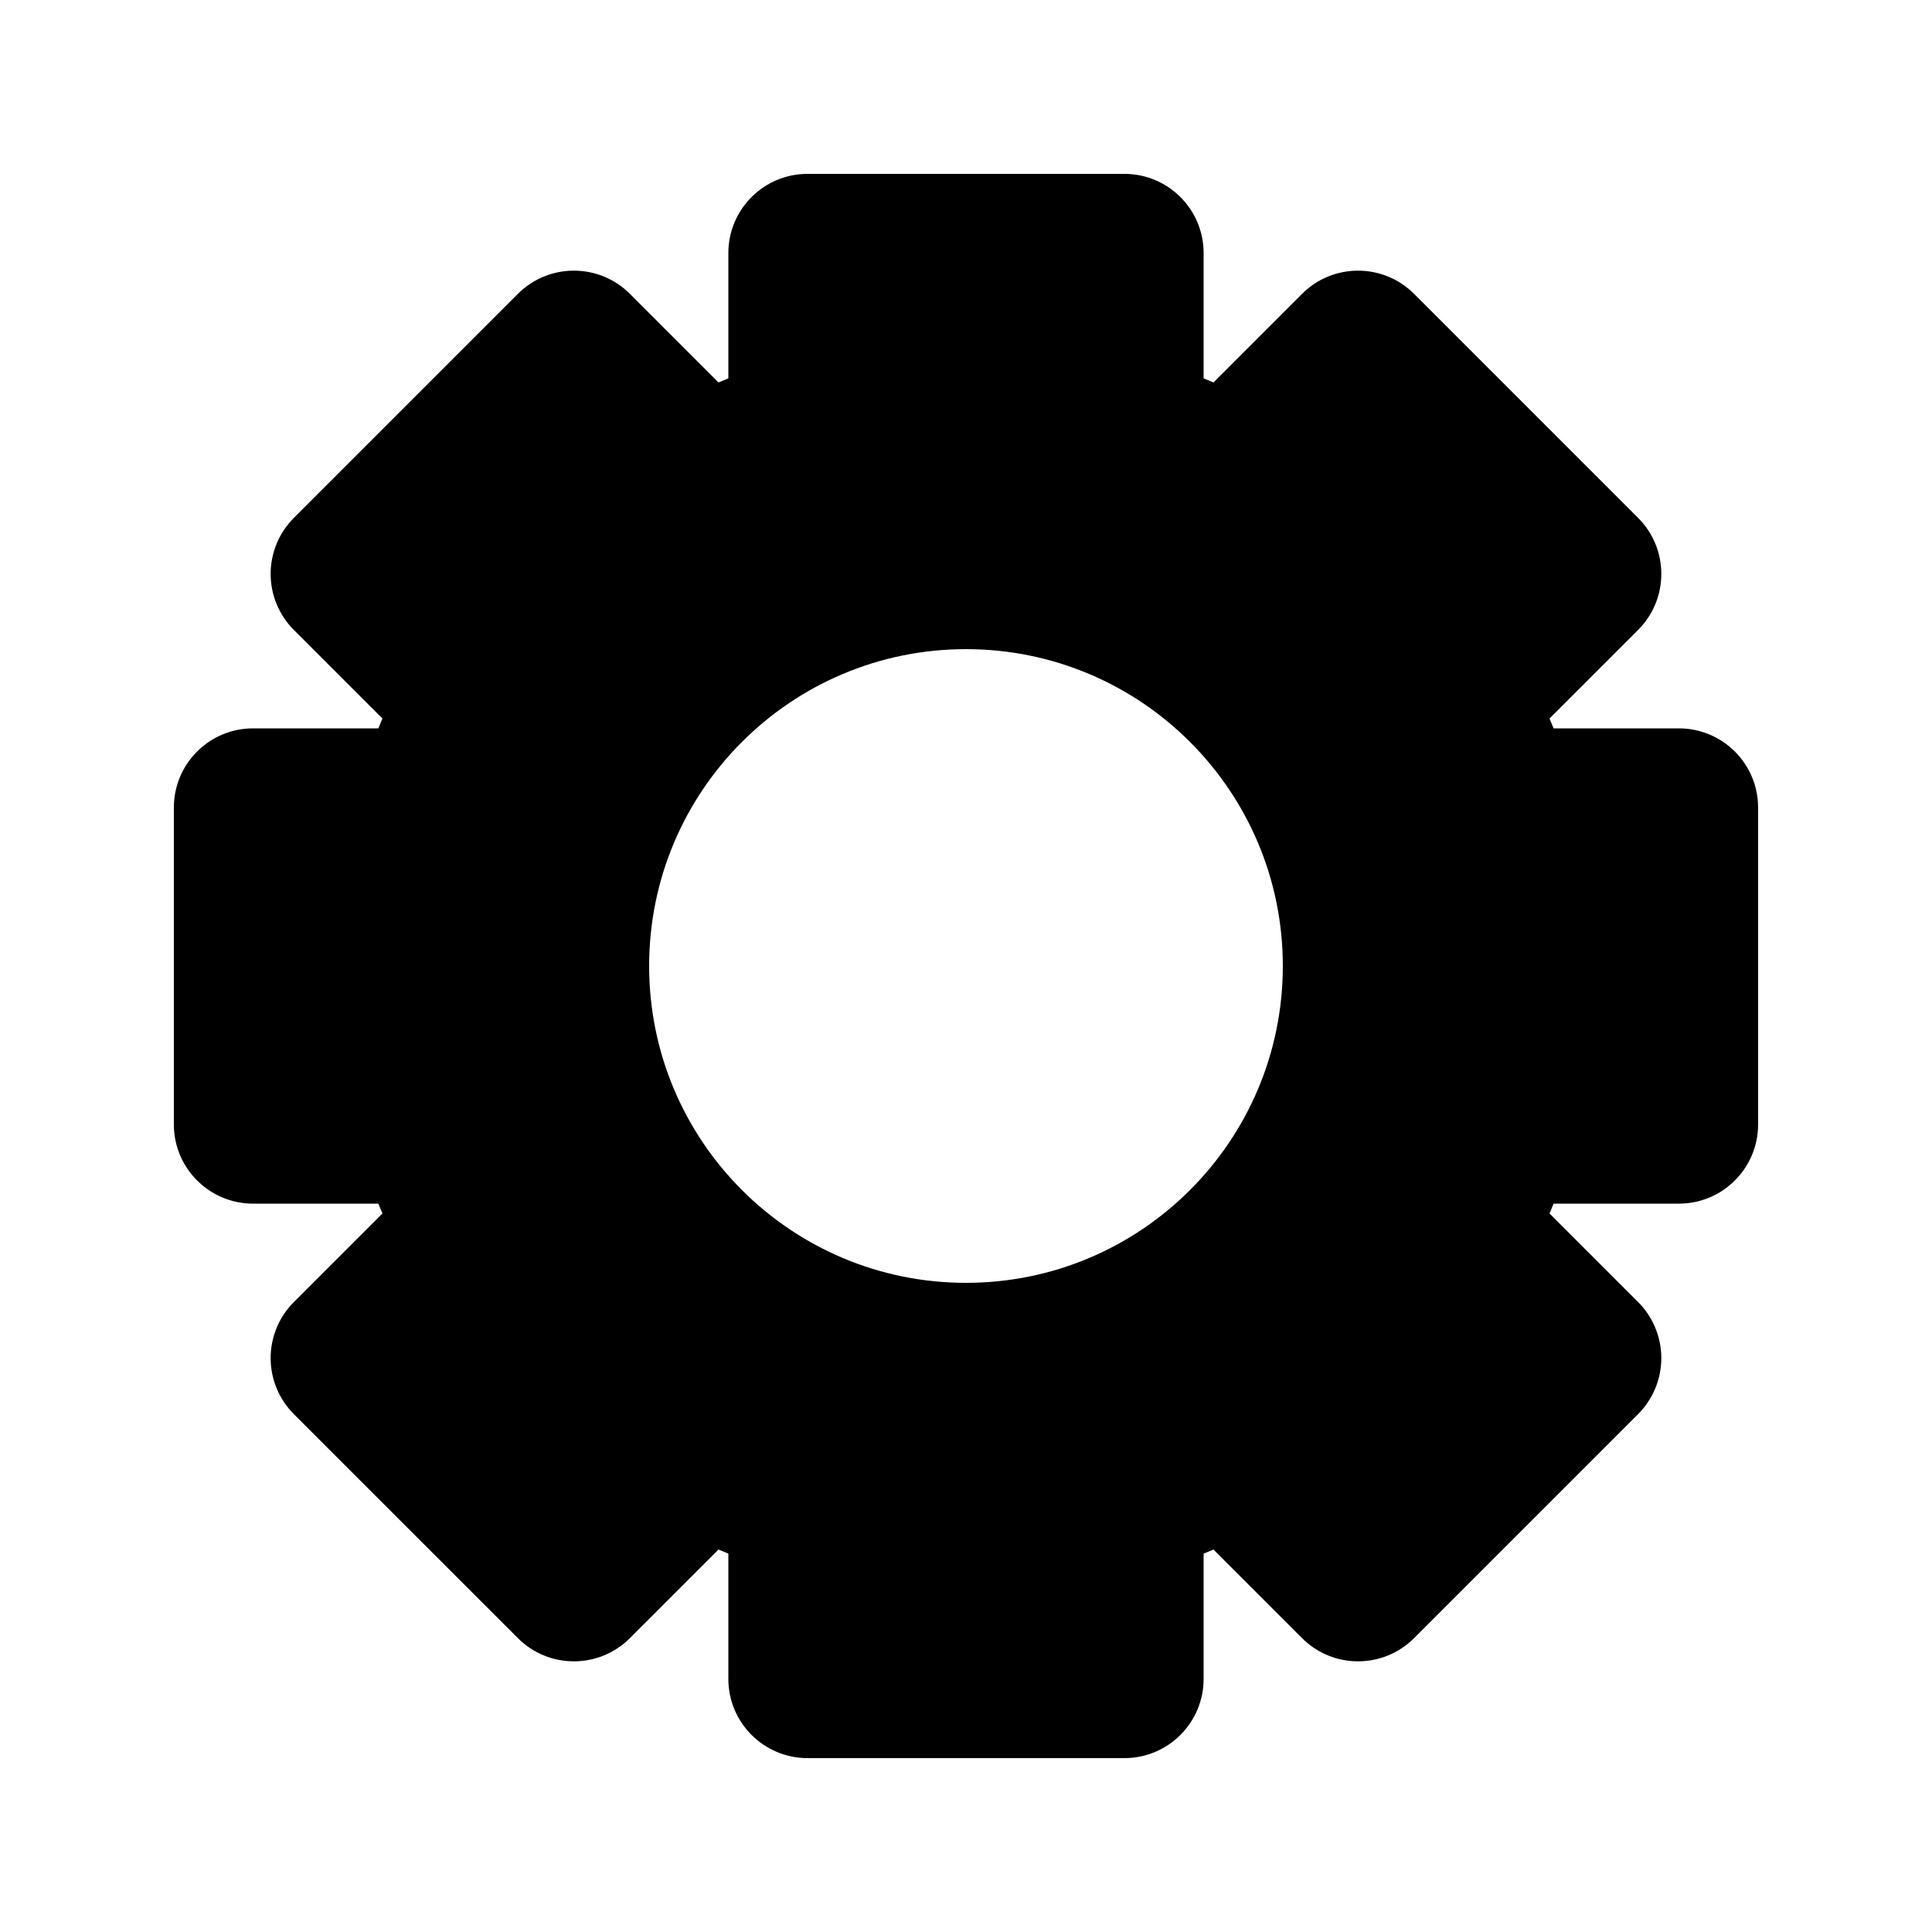 <?xml version="1.0" encoding="UTF-8"?>
<!-- Uploaded to: SVG Repo, www.svgrepo.com, Generator: SVG Repo Mixer Tools -->
<svg fill="#000000" width="800px" height="800px" version="1.1" viewBox="144 144 512 512" xmlns="http://www.w3.org/2000/svg">
 <path d="m337.02 211.07c0-11.594 9.398-20.992 20.992-20.992h83.969c11.594 0 20.992 9.398 20.992 20.992v33.203c0.871 0.355 1.738 0.715 2.602 1.082l23.48-23.48c8.199-8.199 21.492-8.199 29.691 0l59.371 59.375c8.199 8.195 8.199 21.488 0 29.688l-23.48 23.48c0.367 0.863 0.73 1.73 1.082 2.606h33.203c11.594 0 20.992 9.398 20.992 20.992v83.969c0 11.594-9.398 20.992-20.992 20.992h-33.203c-0.352 0.871-0.715 1.738-1.082 2.602l23.48 23.48c3.938 3.938 6.148 9.277 6.148 14.848 0 5.566-2.211 10.902-6.148 14.844l-59.371 59.371c-8.199 8.199-21.492 8.199-29.691 0l-23.48-23.48c-0.863 0.367-1.73 0.73-2.602 1.082v33.203c0 11.594-9.398 20.992-20.992 20.992h-83.969c-11.594 0-20.992-9.398-20.992-20.992v-33.203c-0.875-0.352-1.742-0.715-2.606-1.082l-23.48 23.48c-8.199 8.199-21.492 8.199-29.688 0l-59.375-59.371c-3.938-3.941-6.148-9.277-6.148-14.844s2.211-10.91 6.148-14.844l23.48-23.484c-0.367-0.863-0.727-1.73-1.082-2.602h-33.203c-11.594 0-20.992-9.398-20.992-20.992v-83.969c0-11.594 9.398-20.992 20.992-20.992h33.203c0.355-0.875 0.715-1.742 1.082-2.606l-23.48-23.48c-3.938-3.938-6.148-9.277-6.148-14.844 0-5.57 2.211-10.906 6.148-14.844l59.375-59.375c8.195-8.199 21.488-8.199 29.688 0l23.48 23.48c0.863-0.367 1.73-0.727 2.606-1.082zm-20.992 188.93c0-46.375 37.594-83.969 83.969-83.969 46.371 0 83.965 37.594 83.965 83.969 0 46.371-37.594 83.965-83.965 83.965-46.375 0-83.969-37.594-83.969-83.965z" fill-rule="evenodd"/>
</svg>
